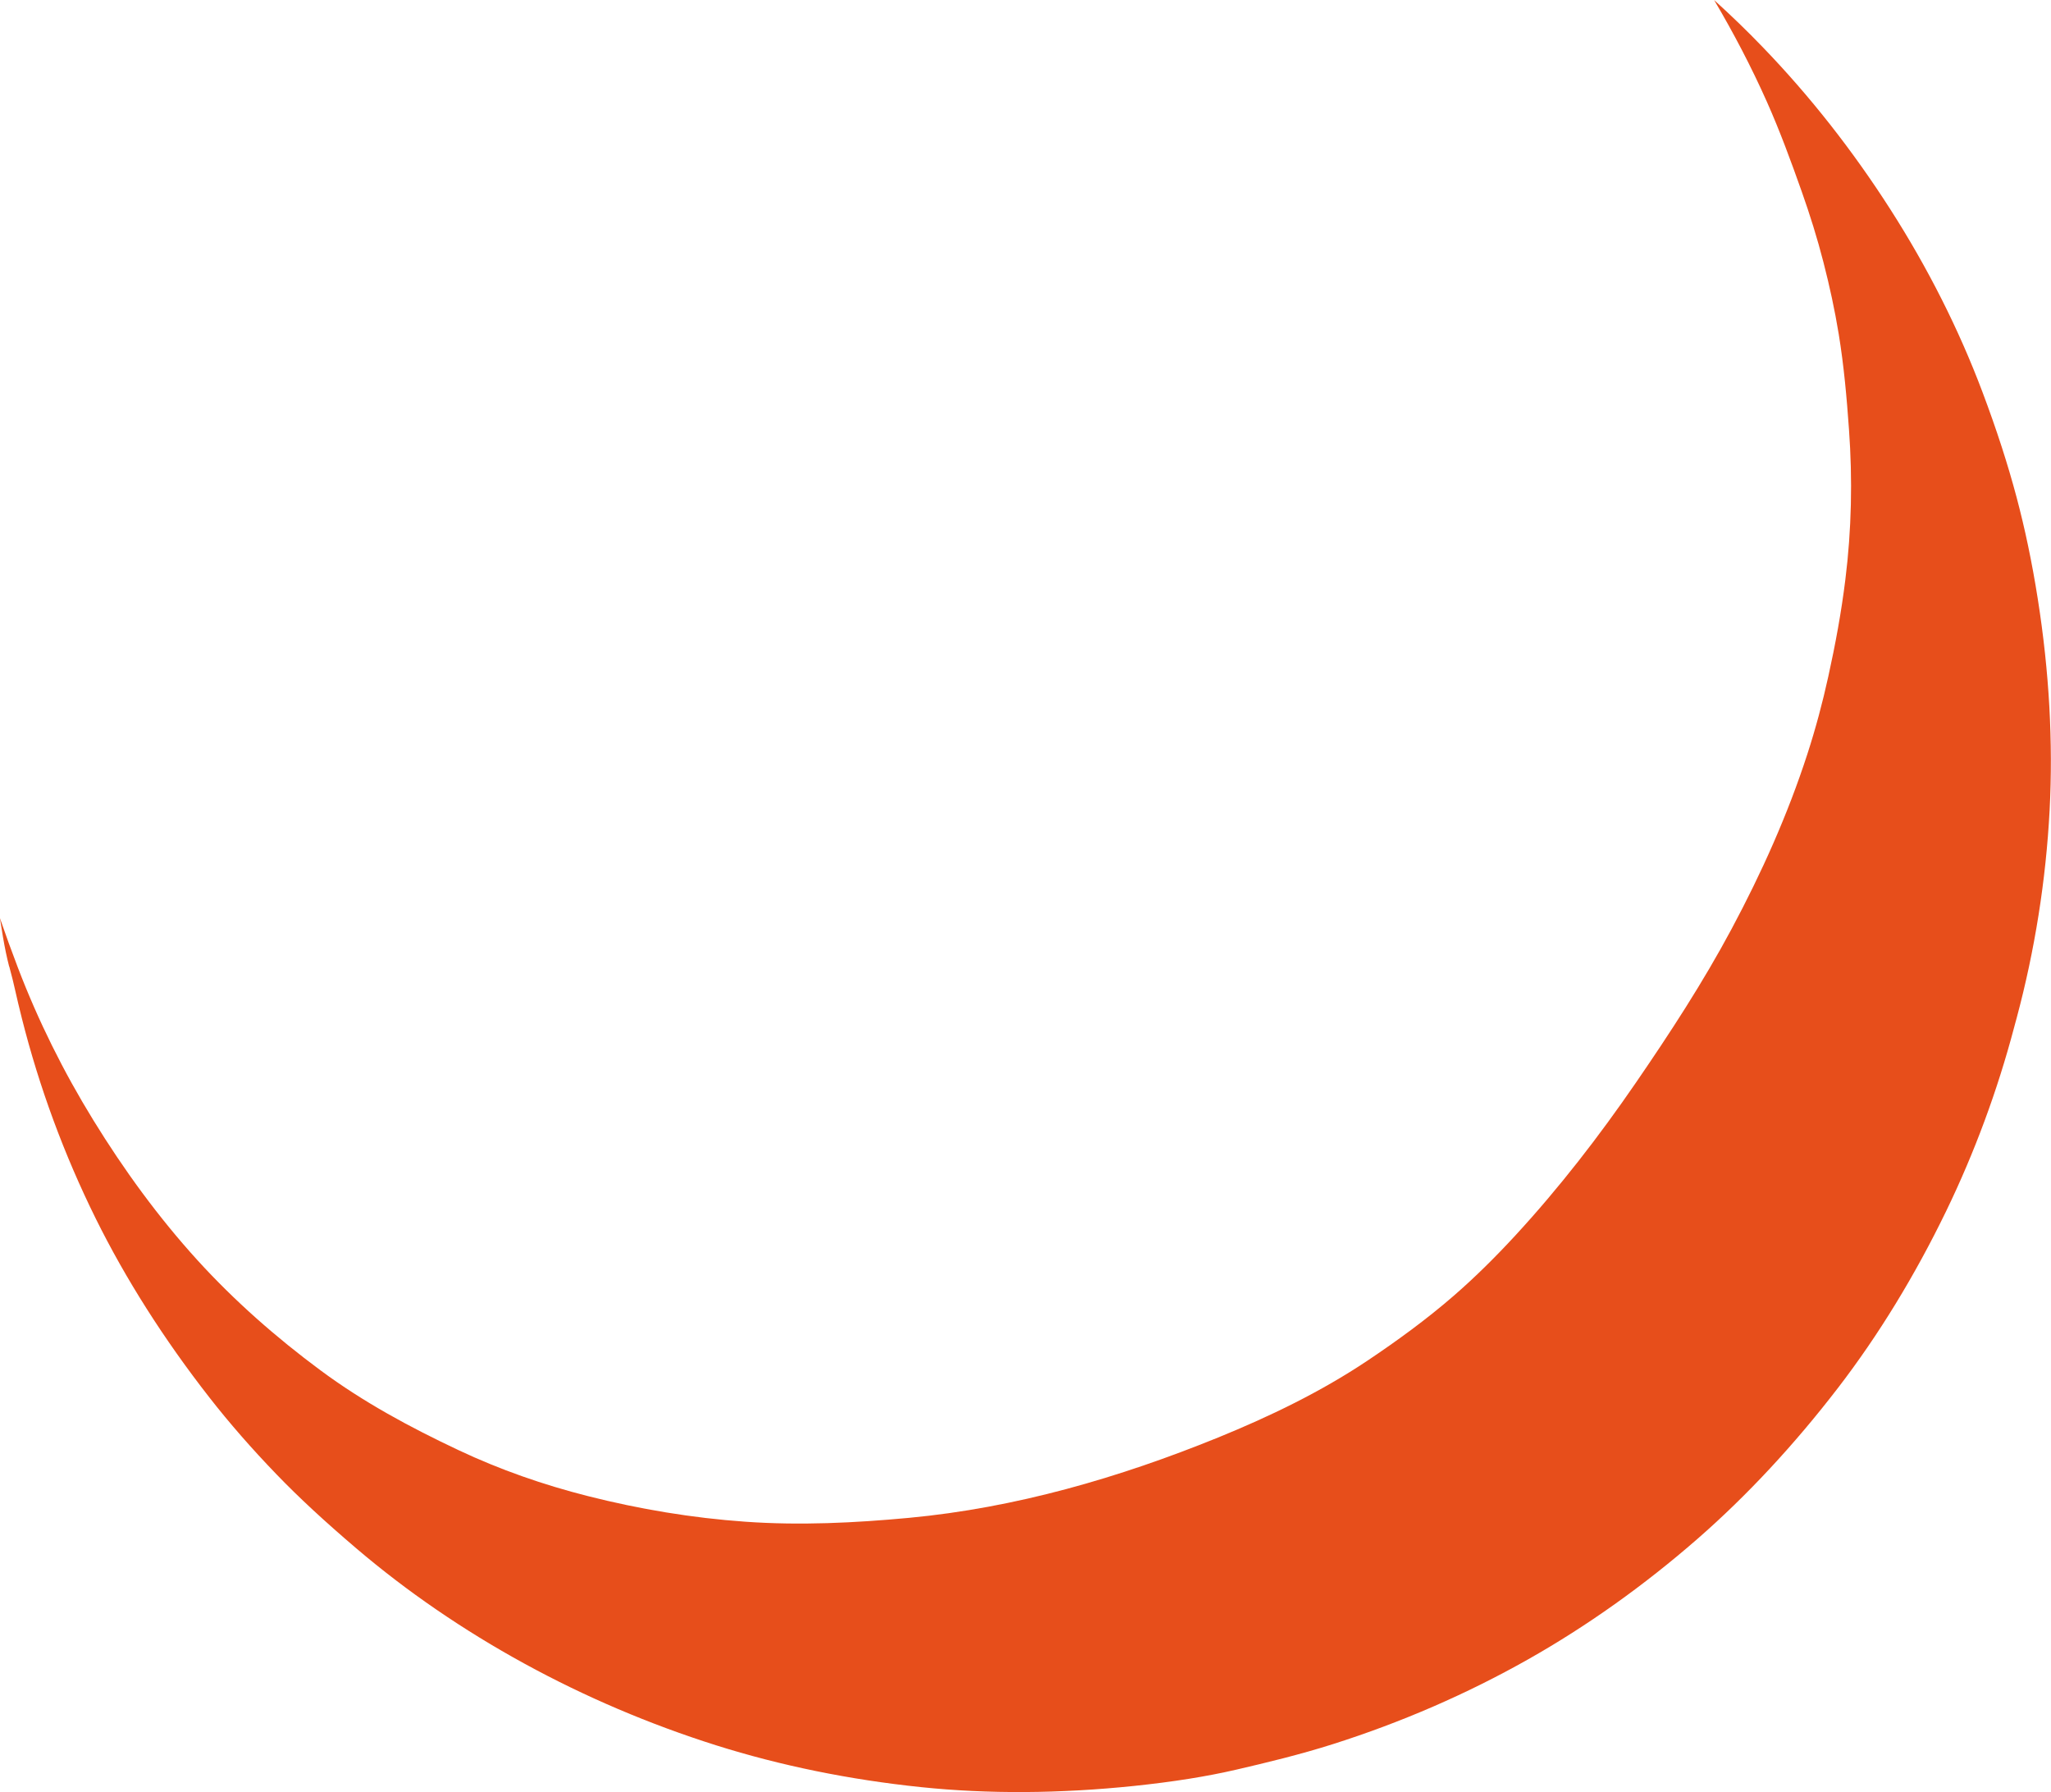 <?xml version="1.0" encoding="UTF-8"?> <svg xmlns="http://www.w3.org/2000/svg" id="_Слой_2" data-name="Слой 2" viewBox="0 0 254.33 222.18"> <defs> <style> .cls-1 { fill: #e74e1b; } </style> </defs> <g id="_Слой_1-2" data-name="Слой 1"> <path class="cls-1" d="M1.15,119.83l.07,.28,.03,.11c.22,.82,.44,1.67,.62,2.51,.23,1.04,.5,2.16,.84,3.52,2.16,8.57,5.25,16.93,9.17,24.85,3.71,7.49,8.45,14.95,14.09,22.17,2.48,3.18,5.29,6.39,8.34,9.55,2.75,2.85,5.9,5.77,9.89,9.17,6.26,5.33,13.27,10.14,20.84,14.28,7.53,4.12,15.52,7.52,23.75,10.12,8.02,2.53,16.57,4.27,25.43,5.19,8.28,.86,17.17,.81,26.41-.15,4.87-.51,9.01-1.17,12.68-2.02,3.67-.85,7.92-1.87,12.03-3.18,8.46-2.69,16.59-6.22,24.16-10.5,7.29-4.12,14.35-9.14,21-14.94,6.12-5.34,11.99-11.65,17.44-18.74,5-6.51,9.51-13.88,13.4-21.91,3.51-7.25,6.34-14.9,8.41-22.73l.12-.45c.07-.24,.13-.49,.2-.73,2.25-8.39,3.63-17.07,4.09-25.79,.44-8.38-.05-17.17-1.46-26.13-.36-2.3-.77-4.54-1.22-6.68-.42-2.02-.9-4.02-1.41-5.95-1.09-4.1-2.47-8.38-4.24-13.08-2.92-7.75-6.76-15.37-11.43-22.66-4.68-7.31-9.99-14.06-15.79-20.07-1.93-2.01-3.95-3.96-6.05-5.86,2.41,4.08,4.61,8.28,6.54,12.61,1.62,3.64,2.99,7.37,4.32,11.13,1.02,2.88,1.93,5.79,2.69,8.75,.76,2.95,1.41,5.93,1.9,8.93,.64,3.92,.99,7.85,1.27,11.81,.45,6.2,.32,12.45-.45,18.62-.5,4.05-1.24,8.06-2.12,12.04-.71,3.24-1.57,6.44-2.59,9.59-2.43,7.5-5.68,14.74-9.4,21.69-3.53,6.6-7.64,12.91-11.88,19.08-4.56,6.64-9.5,13.03-14.96,18.95-2.42,2.62-4.95,5.14-7.64,7.47-3.38,2.93-6.98,5.55-10.7,8.04-5.78,3.86-12.06,6.89-18.49,9.51-12.27,4.99-25.11,8.72-38.33,9.96-6.75,.63-13.52,.96-20.29,.48-6.58-.46-13.15-1.56-19.54-3.18-5.5-1.39-10.89-3.27-16.02-5.69-6.01-2.83-11.8-5.95-17.14-9.91-5.47-4.05-10.66-8.61-15.24-13.64-4.85-5.33-9.14-11.23-12.91-17.36-3.69-5.99-6.84-12.32-9.35-18.89-.78-2.04-1.53-4.1-2.24-6.17,0,.07,.02,.13,.03,.2,.25,1.58,.45,2.81,.71,4.06,.12,.58,.26,1.17,.41,1.76"></path> </g> </svg> 